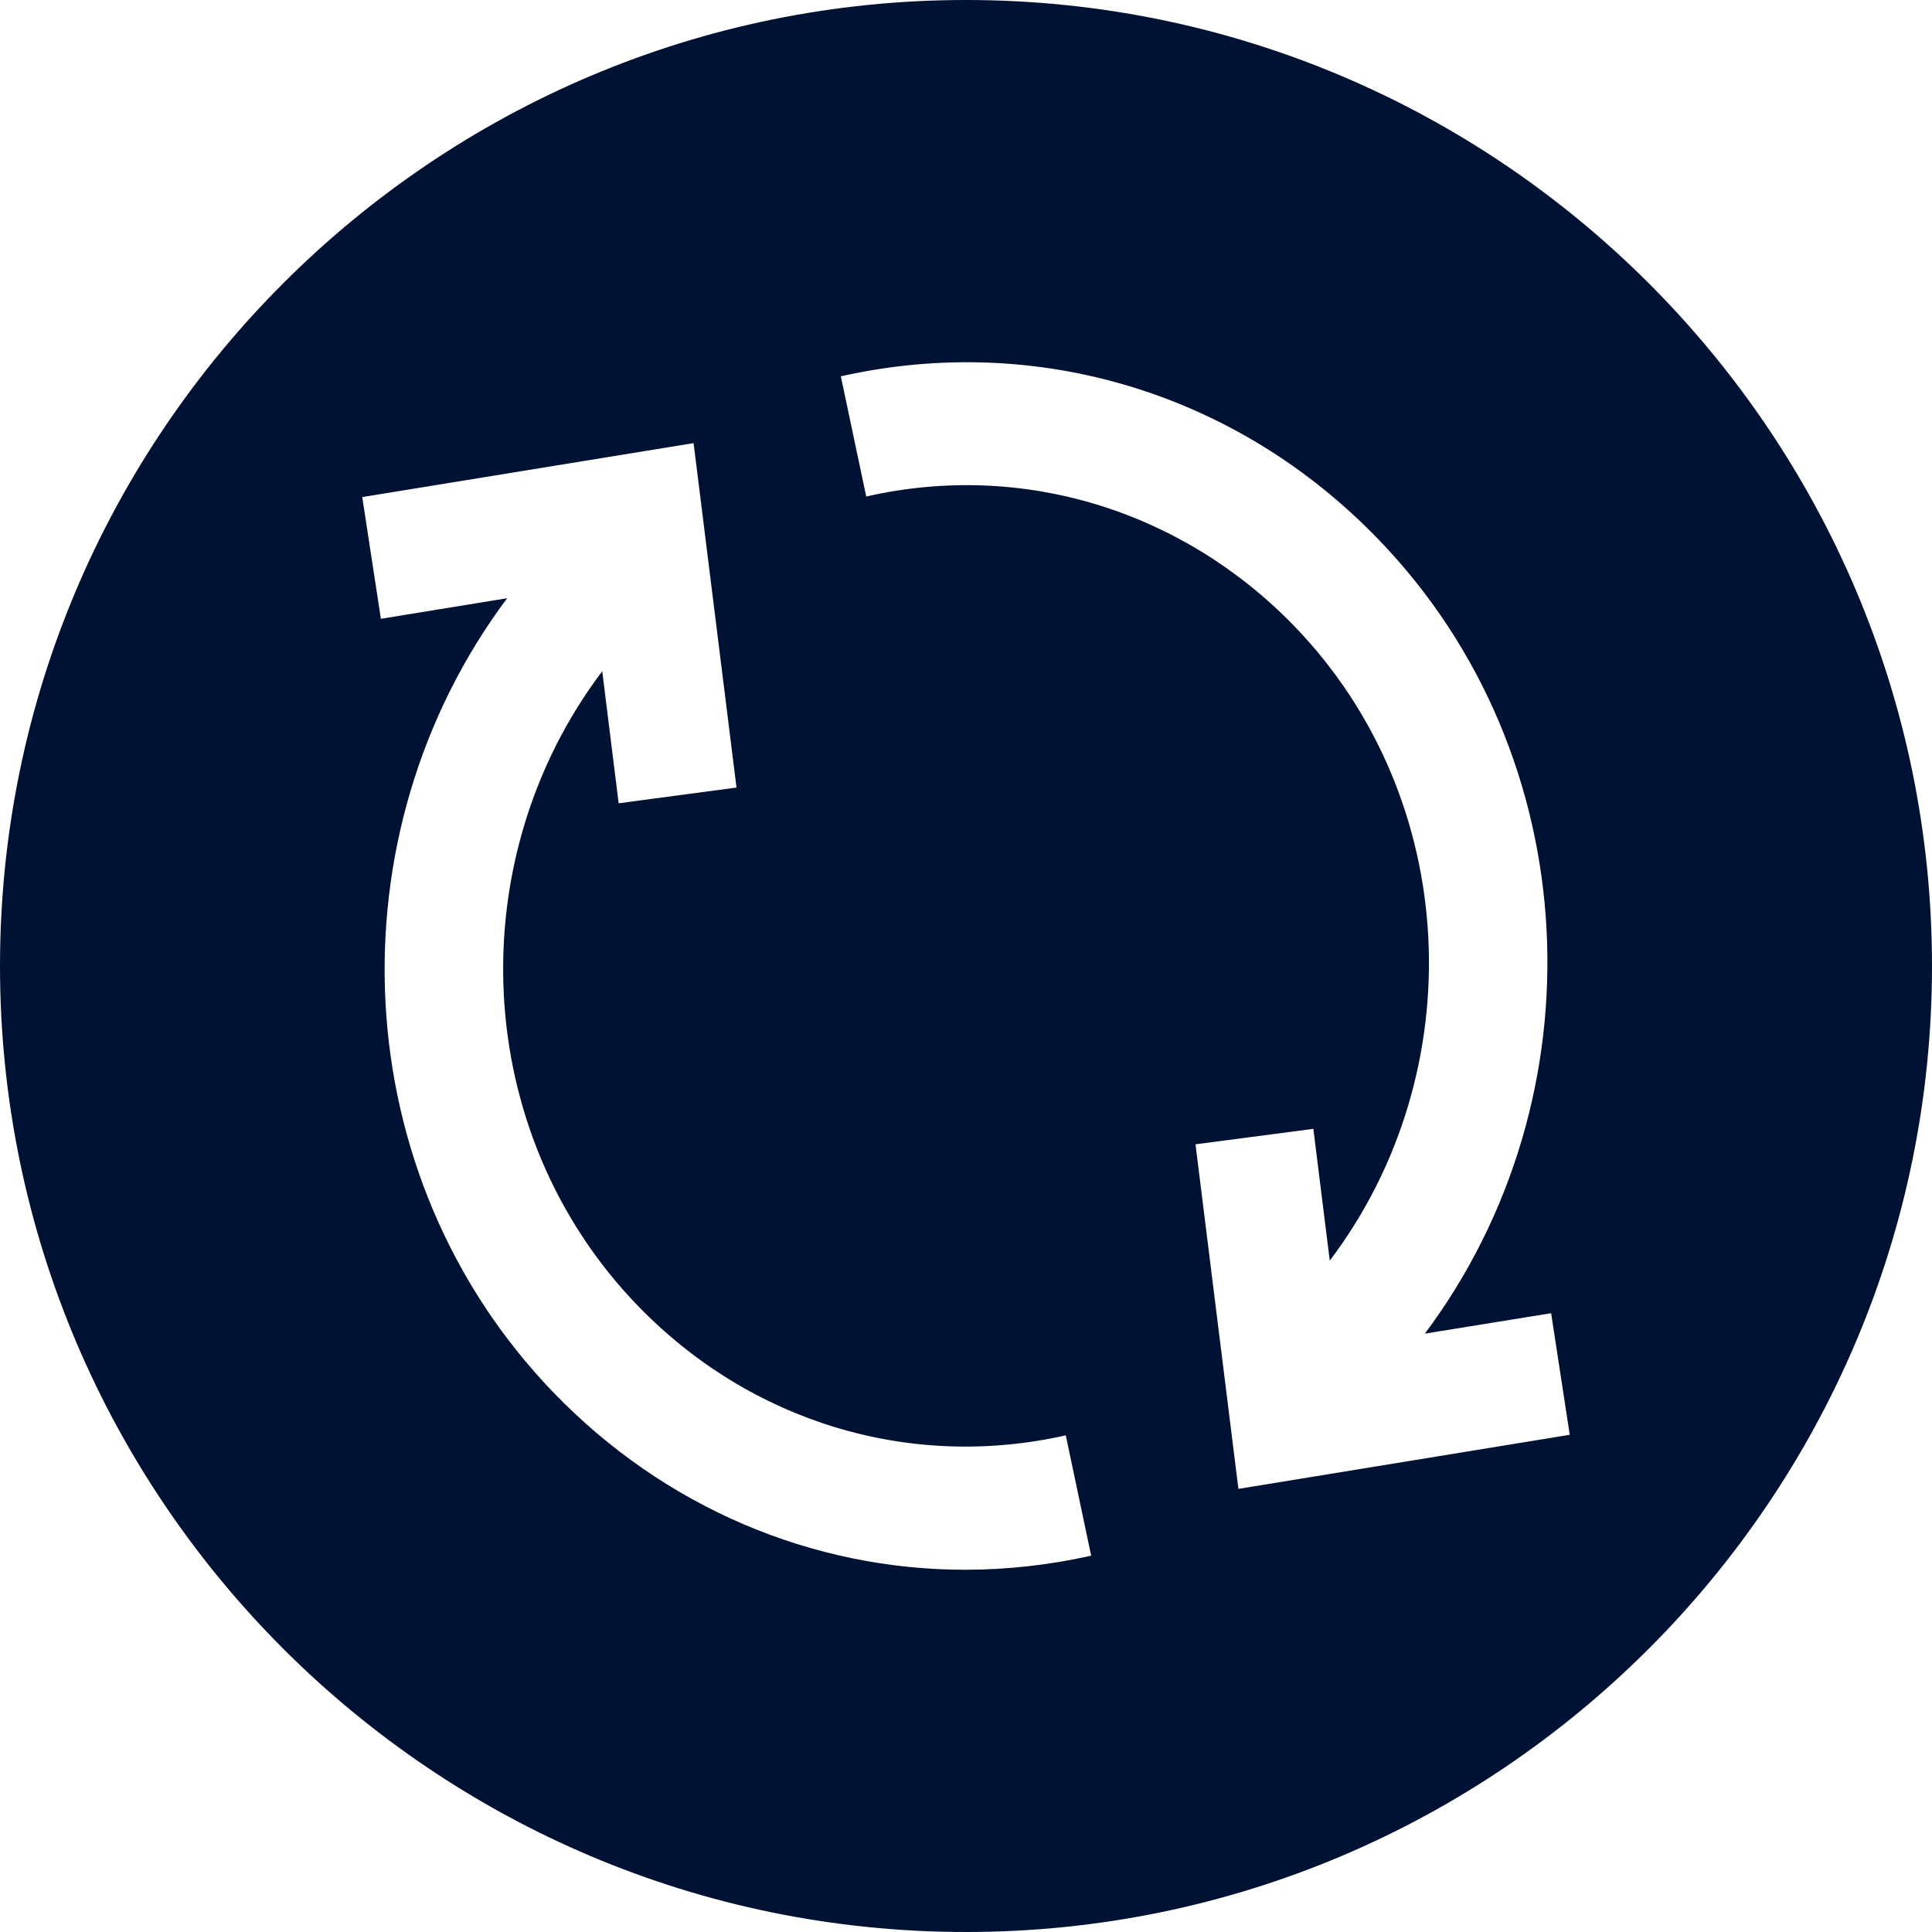 <svg width="14" height="14" viewBox="0 0 14 14" fill="none" xmlns="http://www.w3.org/2000/svg">
<path fill-rule="evenodd" clip-rule="evenodd" d="M8.974 10.789L8.663 8.292L9.517 8.18L9.636 9.135C10.669 7.77 10.593 5.793 9.379 4.537C8.562 3.694 7.403 3.341 6.277 3.598L6.093 2.727C7.51 2.408 8.963 2.846 9.987 3.907C11.507 5.479 11.607 7.95 10.325 9.664L11.24 9.516L11.375 10.397L8.974 10.789ZM6.994 11.375C5.887 11.375 4.817 10.925 4.013 10.093C2.494 8.52 2.393 6.049 3.675 4.335L2.76 4.484L2.625 3.602L5.026 3.211L5.337 5.707L4.483 5.821L4.364 4.864C3.332 6.229 3.408 8.206 4.621 9.461C5.437 10.305 6.594 10.656 7.723 10.401L7.907 11.273C7.604 11.341 7.297 11.375 6.994 11.375ZM7 0C3.14 0 -0 3.14 -0 7C-0 10.86 3.14 14 7 14C10.86 14 14 10.86 14 7C14 3.14 10.86 0 7 0Z" fill="#001233"/>
</svg>
